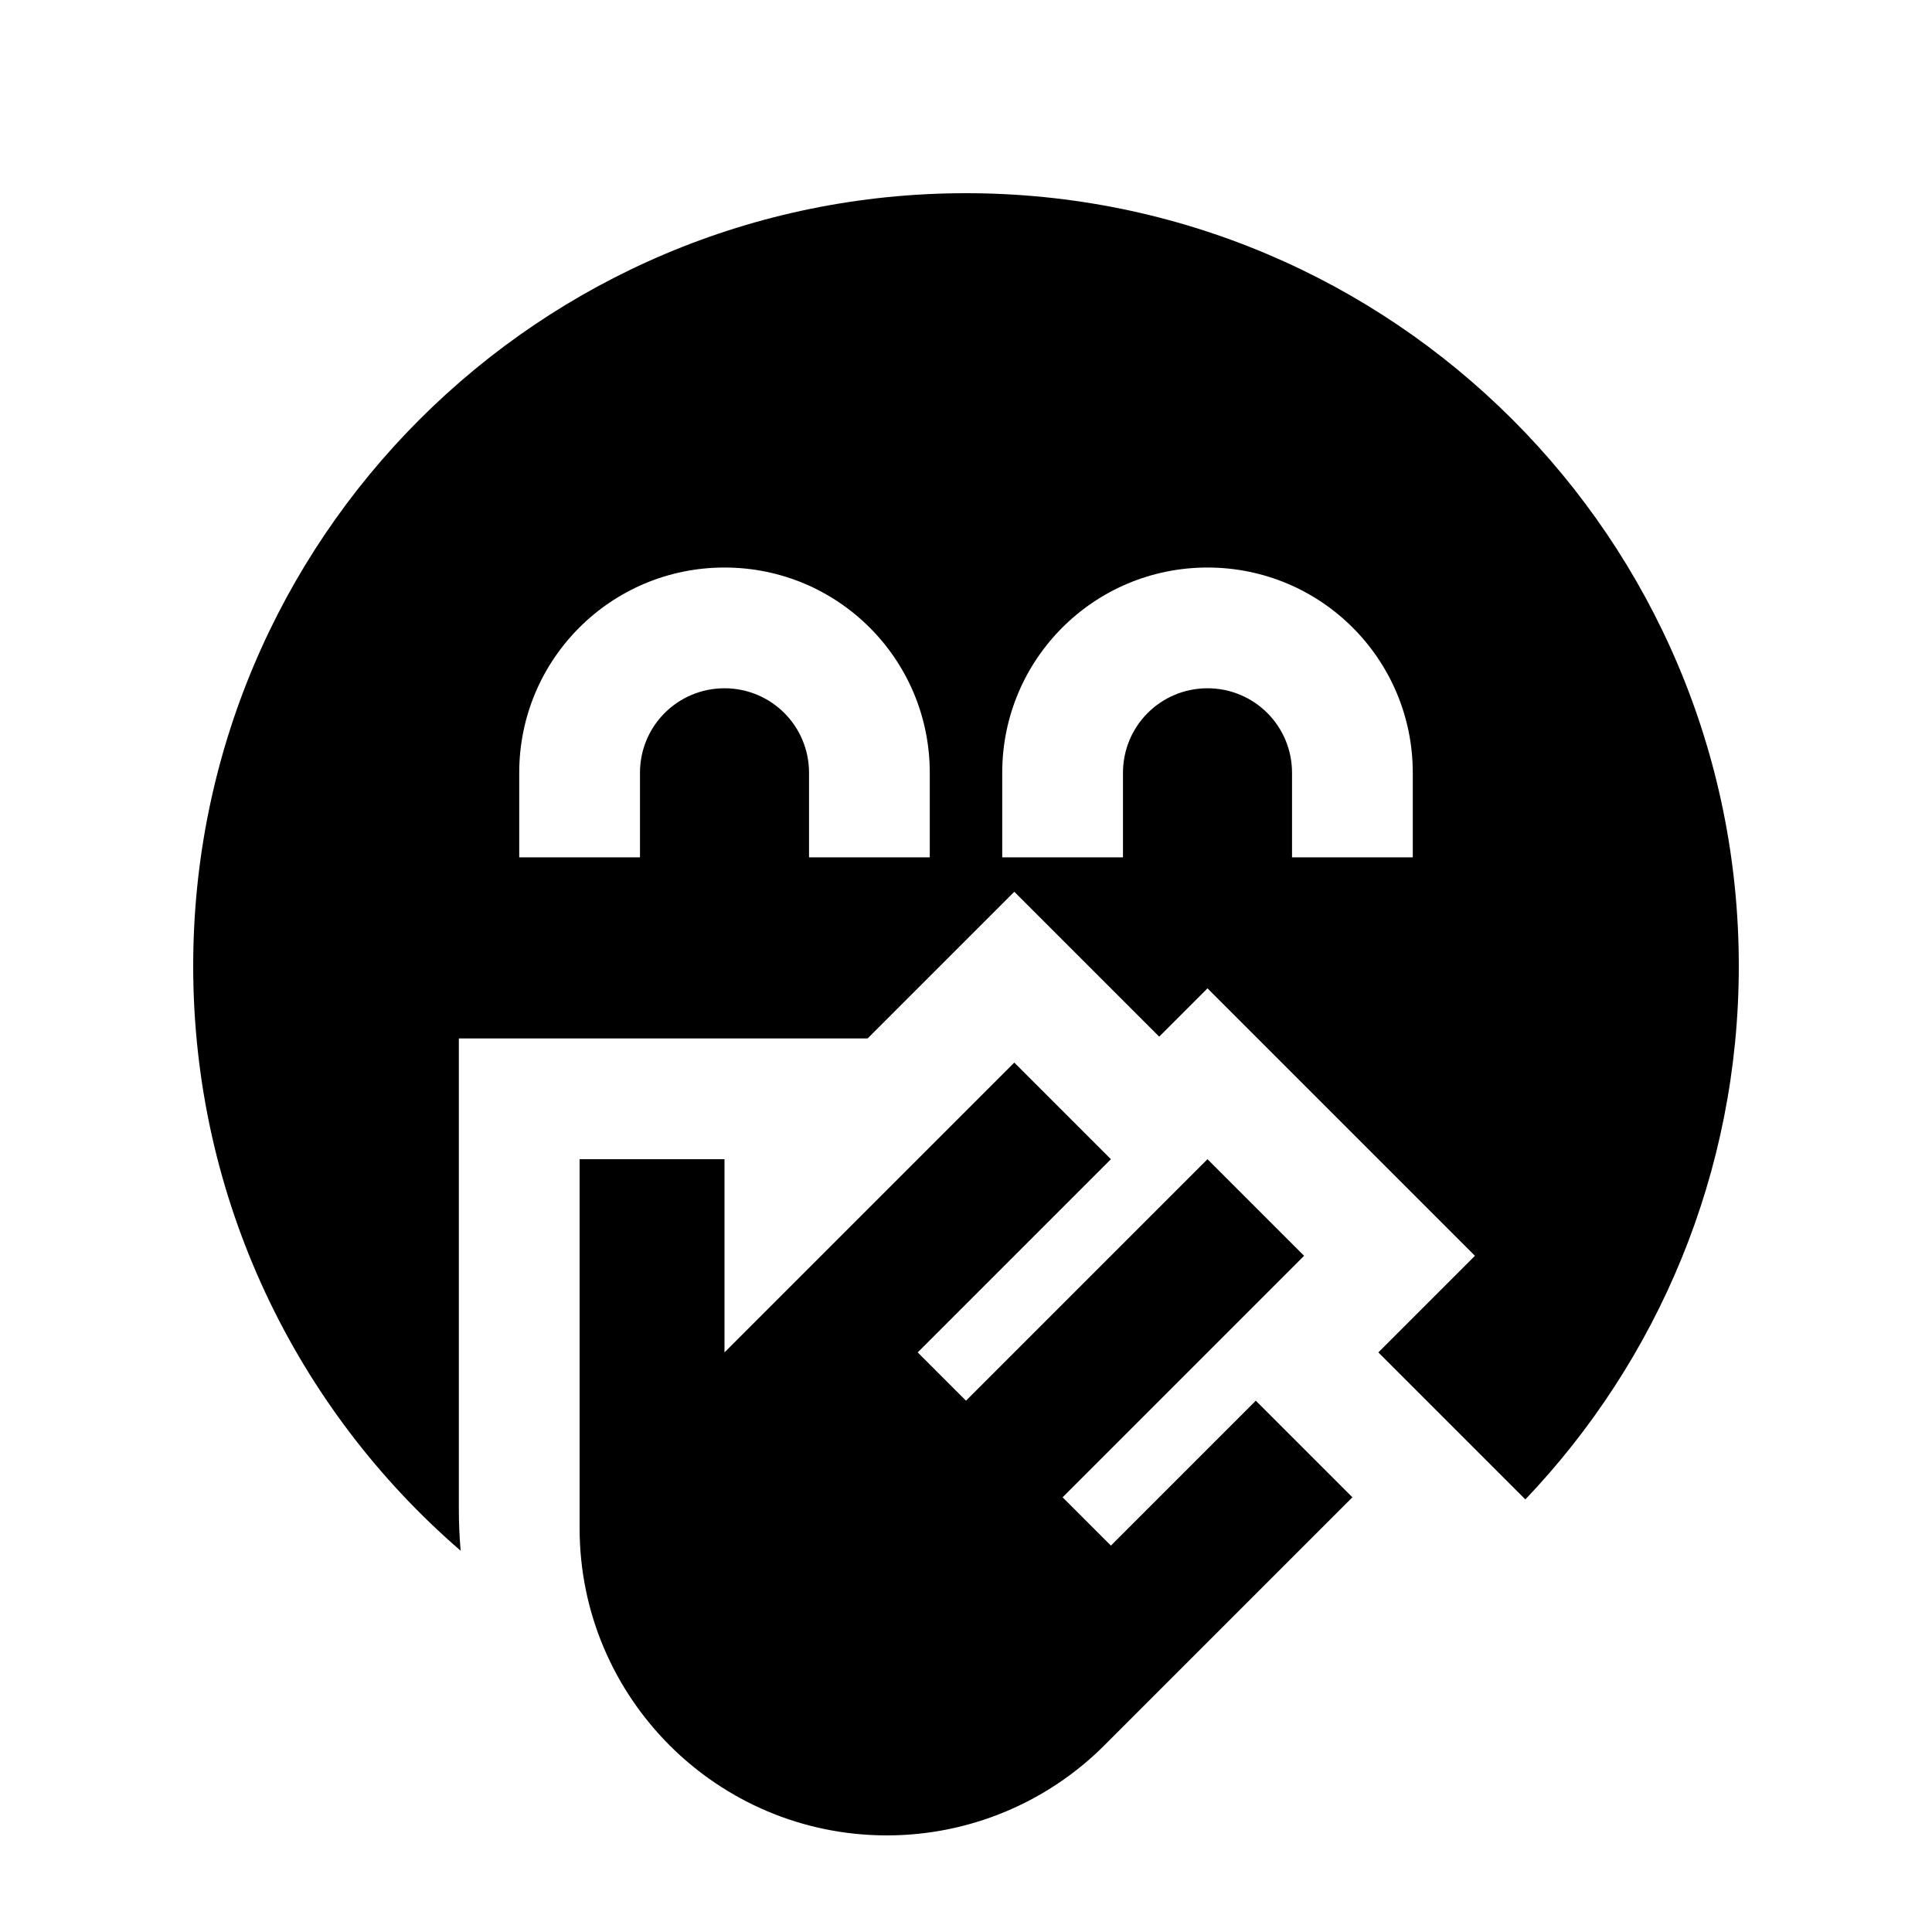 <svg xmlns="http://www.w3.org/2000/svg" viewBox="0 0 640 640"><!--! Font Awesome Pro 7.1.0 by @fontawesome - https://fontawesome.com License - https://fontawesome.com/license (Commercial License) Copyright 2025 Fonticons, Inc. --><path fill="currentColor" d="M152 500C152 504.6 152.2 509.2 152.6 513.7C98.3 466.8 64 397.4 64 320C64 178.6 178.6 64 320 64C461.4 64 576 178.6 576 320C576 388.5 549.1 450.7 505.3 496.7C500.4 491.8 484.2 475.6 456.6 448L460.3 444.3L488.6 416C446.8 374.2 411.7 339.1 400 327.4L384 343.4C372.3 331.7 356.3 315.7 336 295.4C315.8 315.6 299.6 331.8 287.4 344L152 344L152 500zM240 228C255.5 228 268 240.5 268 256L268 284L308 284L308 256C308 218.4 277.6 188 240 188C202.4 188 172 218.4 172 256L172 284L212 284L212 256C212 240.5 224.5 228 240 228zM372 256C372 240.5 384.5 228 400 228C415.5 228 428 240.5 428 256L428 284L468 284L468 256C468 218.4 437.6 188 400 188C362.4 188 332 218.4 332 256L332 284L372 284L372 256zM192 384L240 384L240 448L336 352L368 384L304 448L320 464L400 384L432 416L352 496L368 512L416 464L448 496L365.8 578.2C346.7 597.3 320.8 608 293.8 608C237.6 608 192 562.4 192 506.2L192 384z"/></svg>
